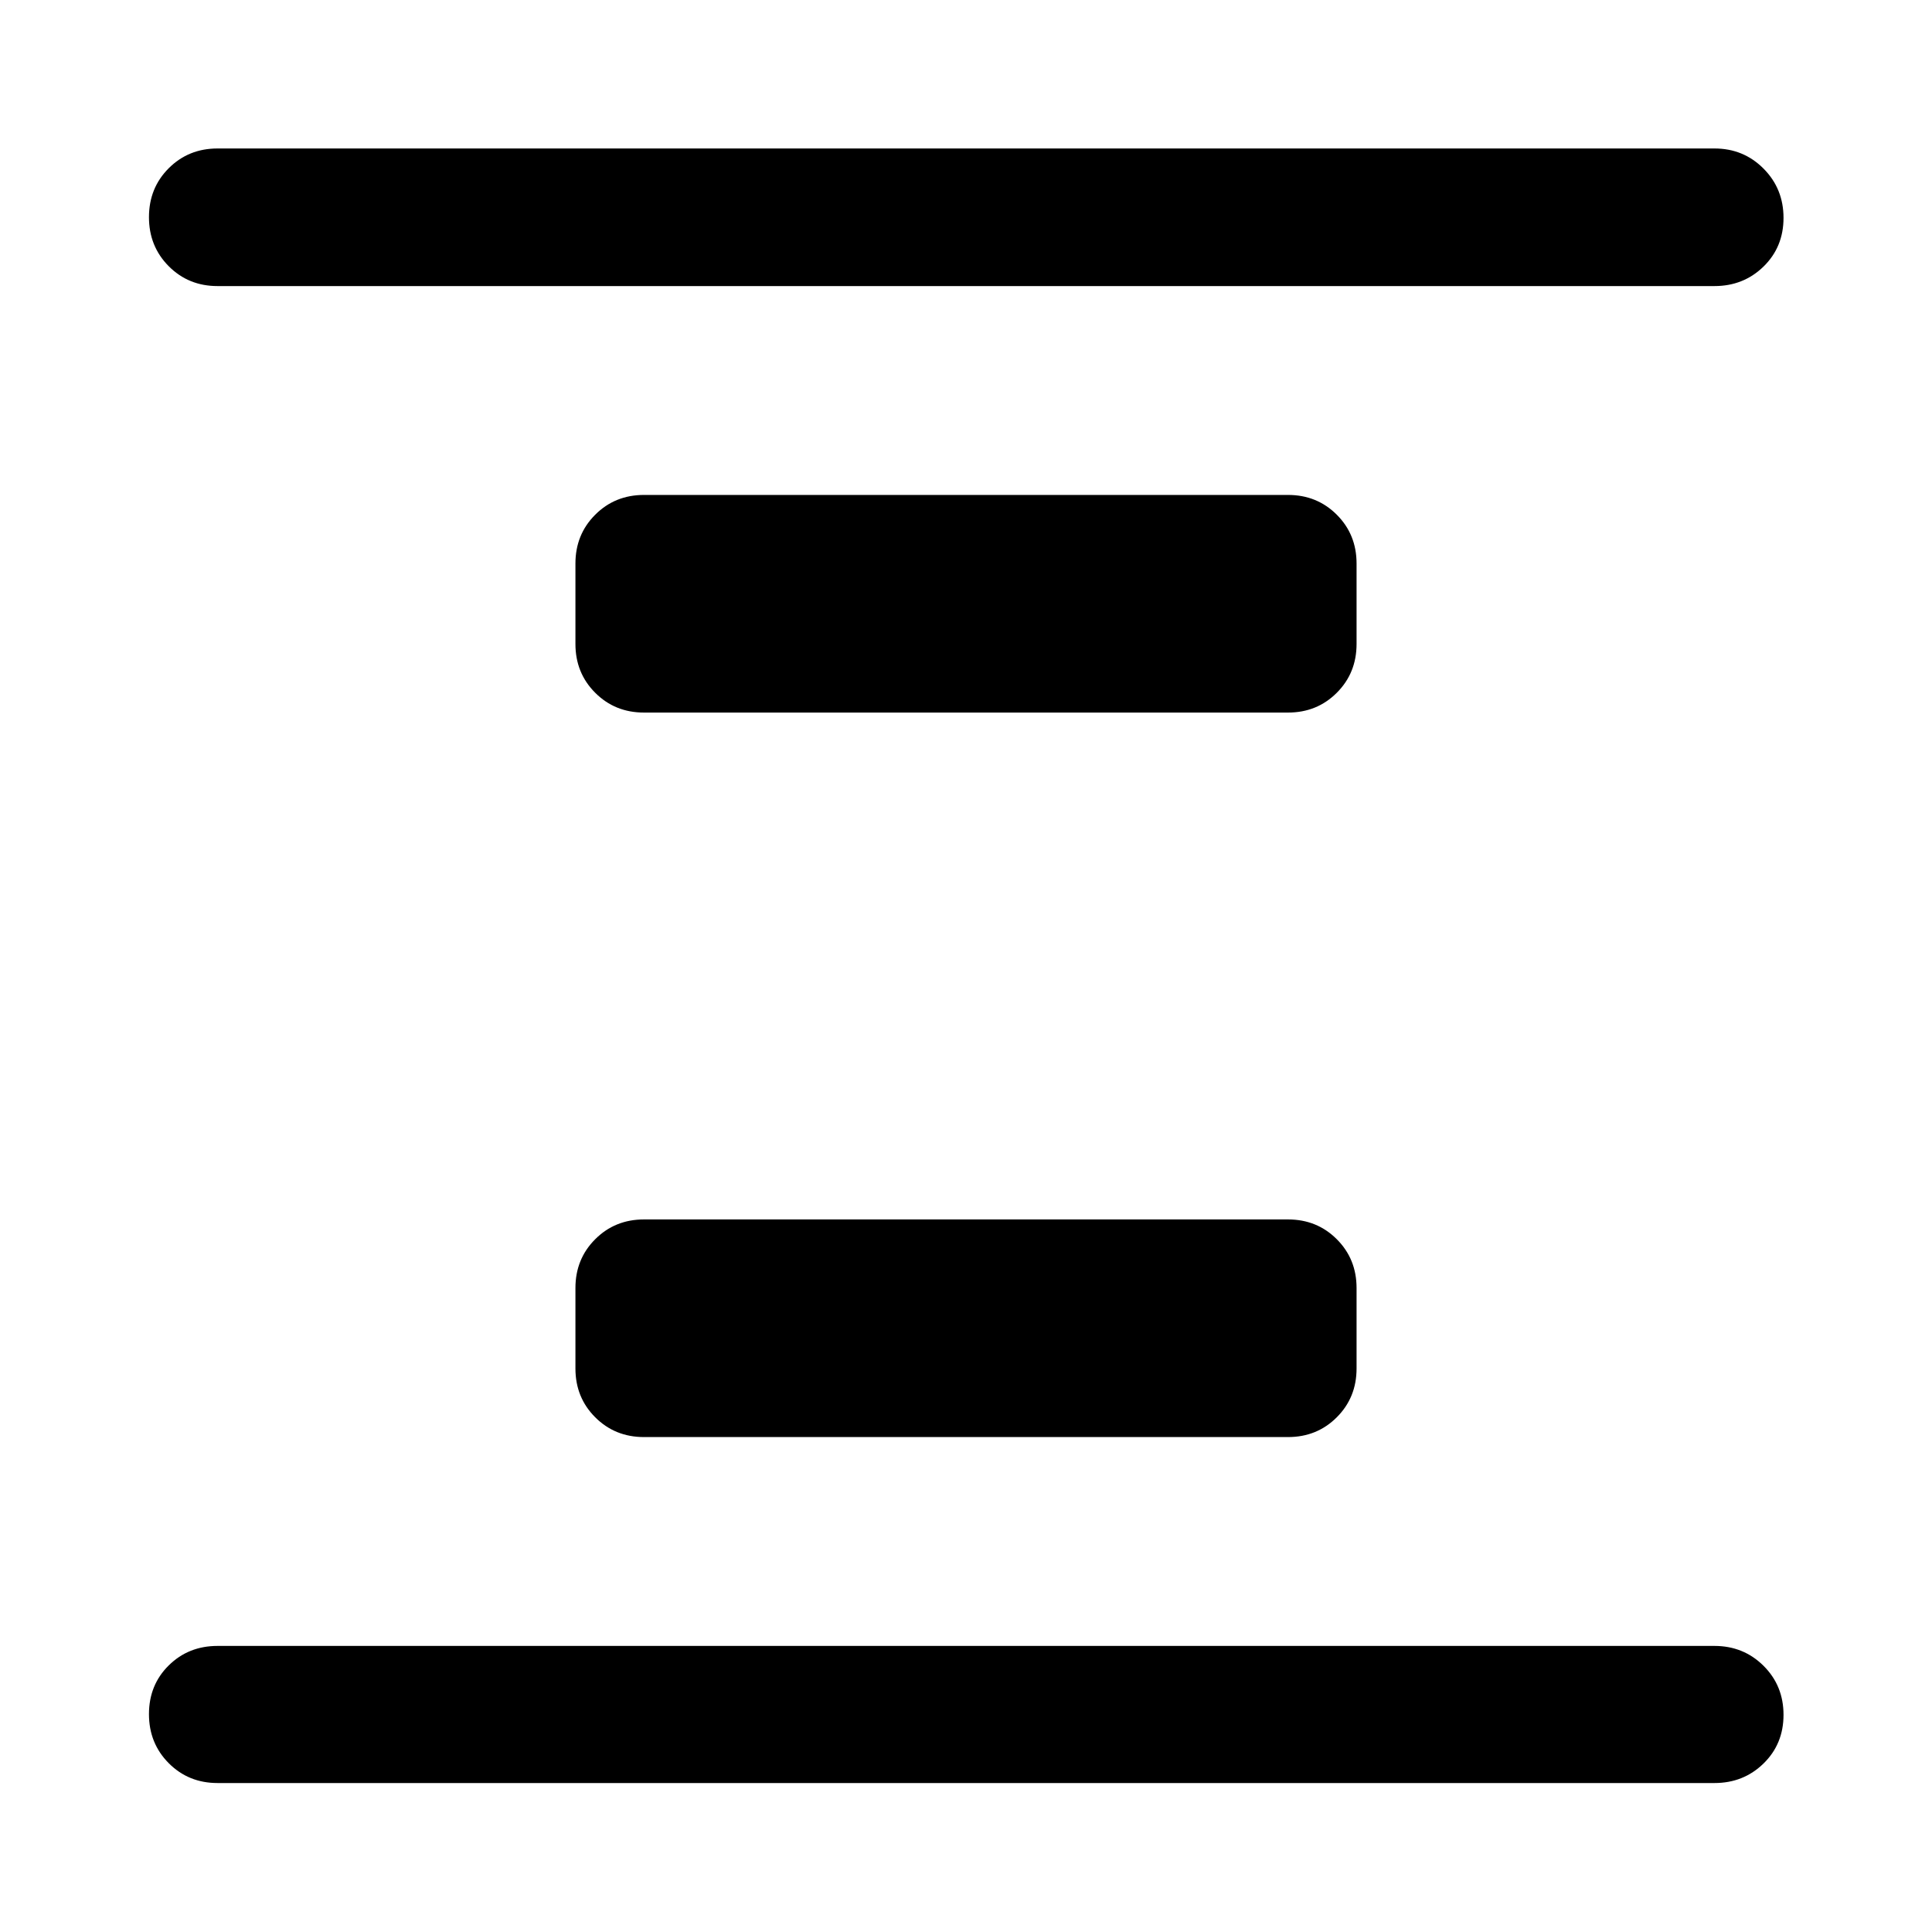 <svg xmlns="http://www.w3.org/2000/svg" width="48" height="48" viewBox="0 -960 960 960"><path d="M320-245.93q-14.42 0-24.24-9.83-9.83-9.82-9.83-24.24v-40q0-14.42 9.83-24.24 9.82-9.83 24.24-9.83h320q14.42 0 24.24 9.83 9.83 9.82 9.83 24.24v40q0 14.42-9.83 24.24-9.82 9.83-24.24 9.83H320Zm0-360q-14.42 0-24.24-9.83-9.83-9.82-9.83-24.24v-40q0-14.42 9.83-24.24 9.82-9.83 24.24-9.83h320q14.42 0 24.24 9.83 9.83 9.82 9.83 24.24v40q0 14.42-9.83 24.24-9.82 9.83-24.24 9.83H320ZM108.09-74.02q-14.43 0-24.25-9.87t-9.82-24.37q0-14.5 9.82-24.2 9.82-9.69 24.25-9.69h743.82q14.43 0 24.37 9.87 9.94 9.87 9.94 24.37 0 14.5-9.94 24.19-9.94 9.7-24.37 9.7H108.09Zm0-743.83q-14.43 0-24.25-9.87t-9.82-24.37q0-14.5 9.82-24.31 9.82-9.82 24.25-9.82h743.82q14.43 0 24.37 9.99 9.94 9.99 9.94 24.49 0 14.5-9.94 24.2-9.94 9.69-24.37 9.69H108.09Z"/></svg>